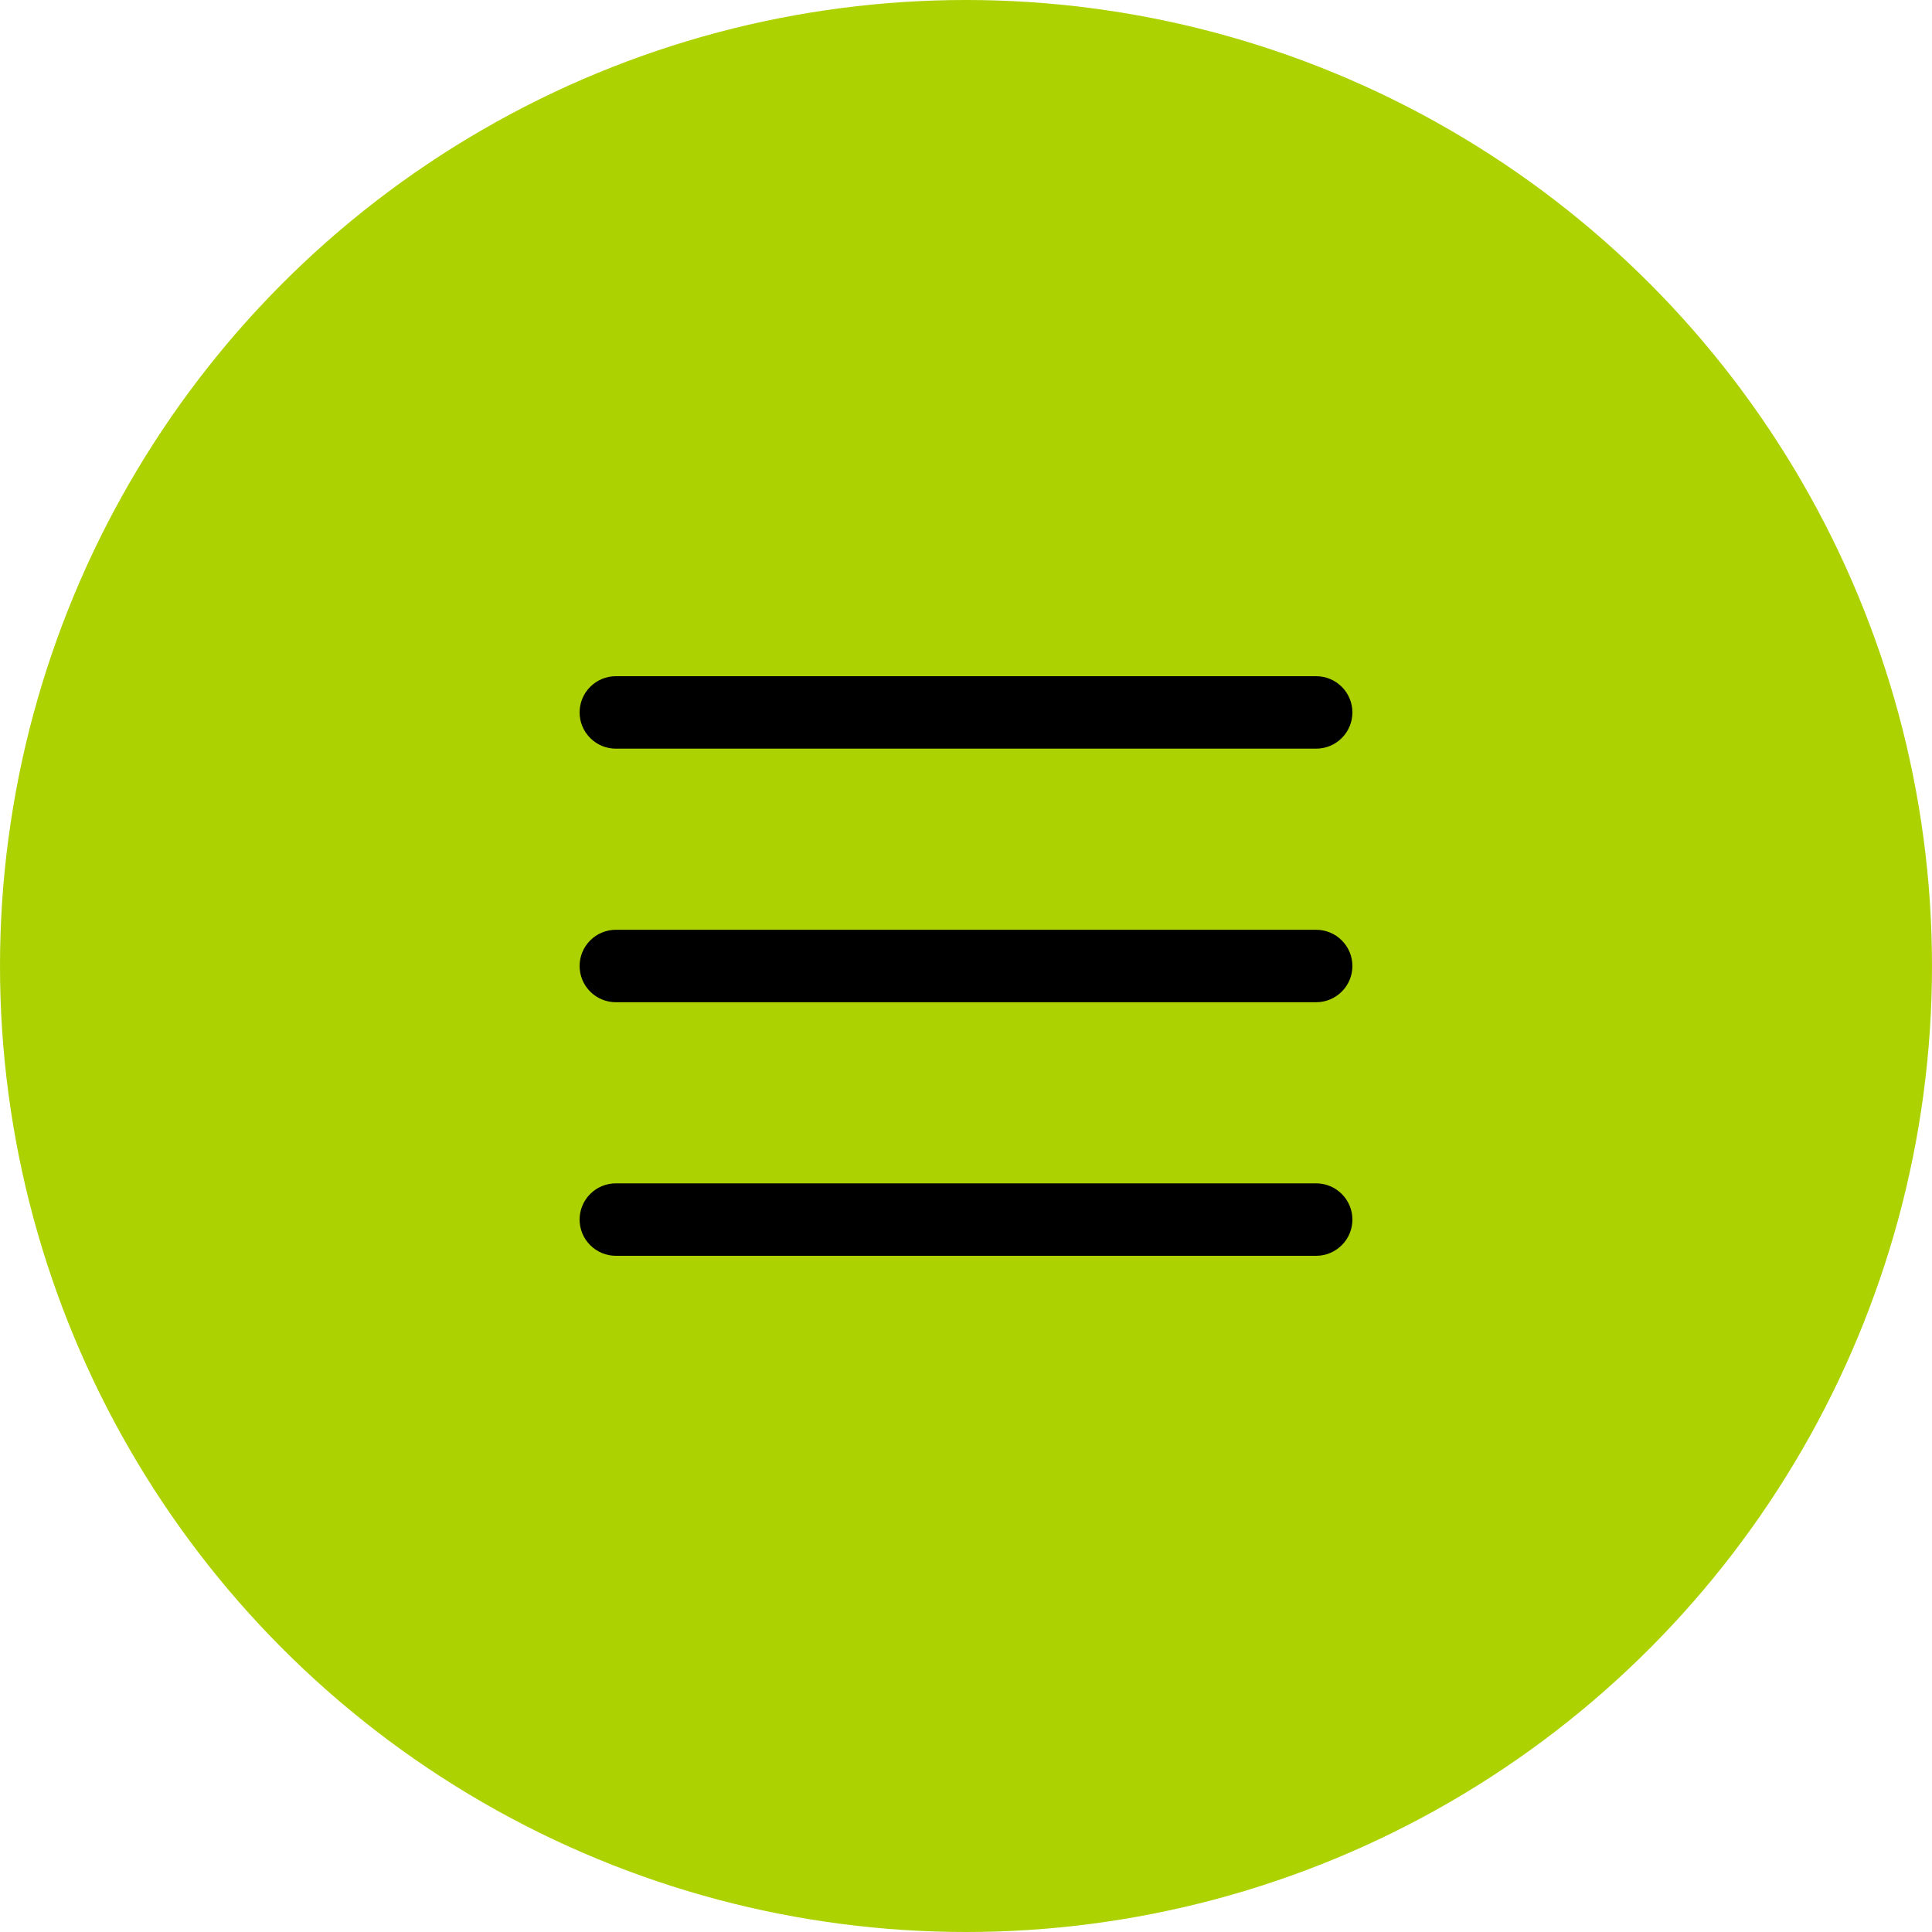 <?xml version="1.0" encoding="UTF-8"?> <svg xmlns="http://www.w3.org/2000/svg" width="40" height="40" viewBox="0 0 40 40" fill="none"> <circle cx="20" cy="20" r="20" fill="#ADD202"></circle> <path fill-rule="evenodd" clip-rule="evenodd" d="M12 14.75C12 14.551 12.079 14.36 12.22 14.22C12.36 14.079 12.551 14 12.75 14H27.25C27.449 14 27.64 14.079 27.78 14.22C27.921 14.36 28 14.551 28 14.75C28 14.949 27.921 15.14 27.78 15.28C27.64 15.421 27.449 15.5 27.25 15.5H12.75C12.551 15.5 12.36 15.421 12.22 15.28C12.079 15.14 12 14.949 12 14.75ZM12 20C12 19.801 12.079 19.61 12.22 19.47C12.36 19.329 12.551 19.25 12.75 19.25H27.25C27.449 19.25 27.64 19.329 27.78 19.47C27.921 19.61 28 19.801 28 20C28 20.199 27.921 20.39 27.78 20.53C27.64 20.671 27.449 20.75 27.25 20.75H12.75C12.551 20.75 12.36 20.671 12.22 20.53C12.079 20.39 12 20.199 12 20ZM12 25.25C12 25.051 12.079 24.86 12.22 24.72C12.36 24.579 12.551 24.5 12.75 24.5H27.25C27.449 24.5 27.64 24.579 27.78 24.72C27.921 24.86 28 25.051 28 25.25C28 25.449 27.921 25.64 27.78 25.78C27.64 25.921 27.449 26 27.25 26H12.75C12.551 26 12.36 25.921 12.22 25.78C12.079 25.64 12 25.449 12 25.25Z" fill="black"></path> </svg> 